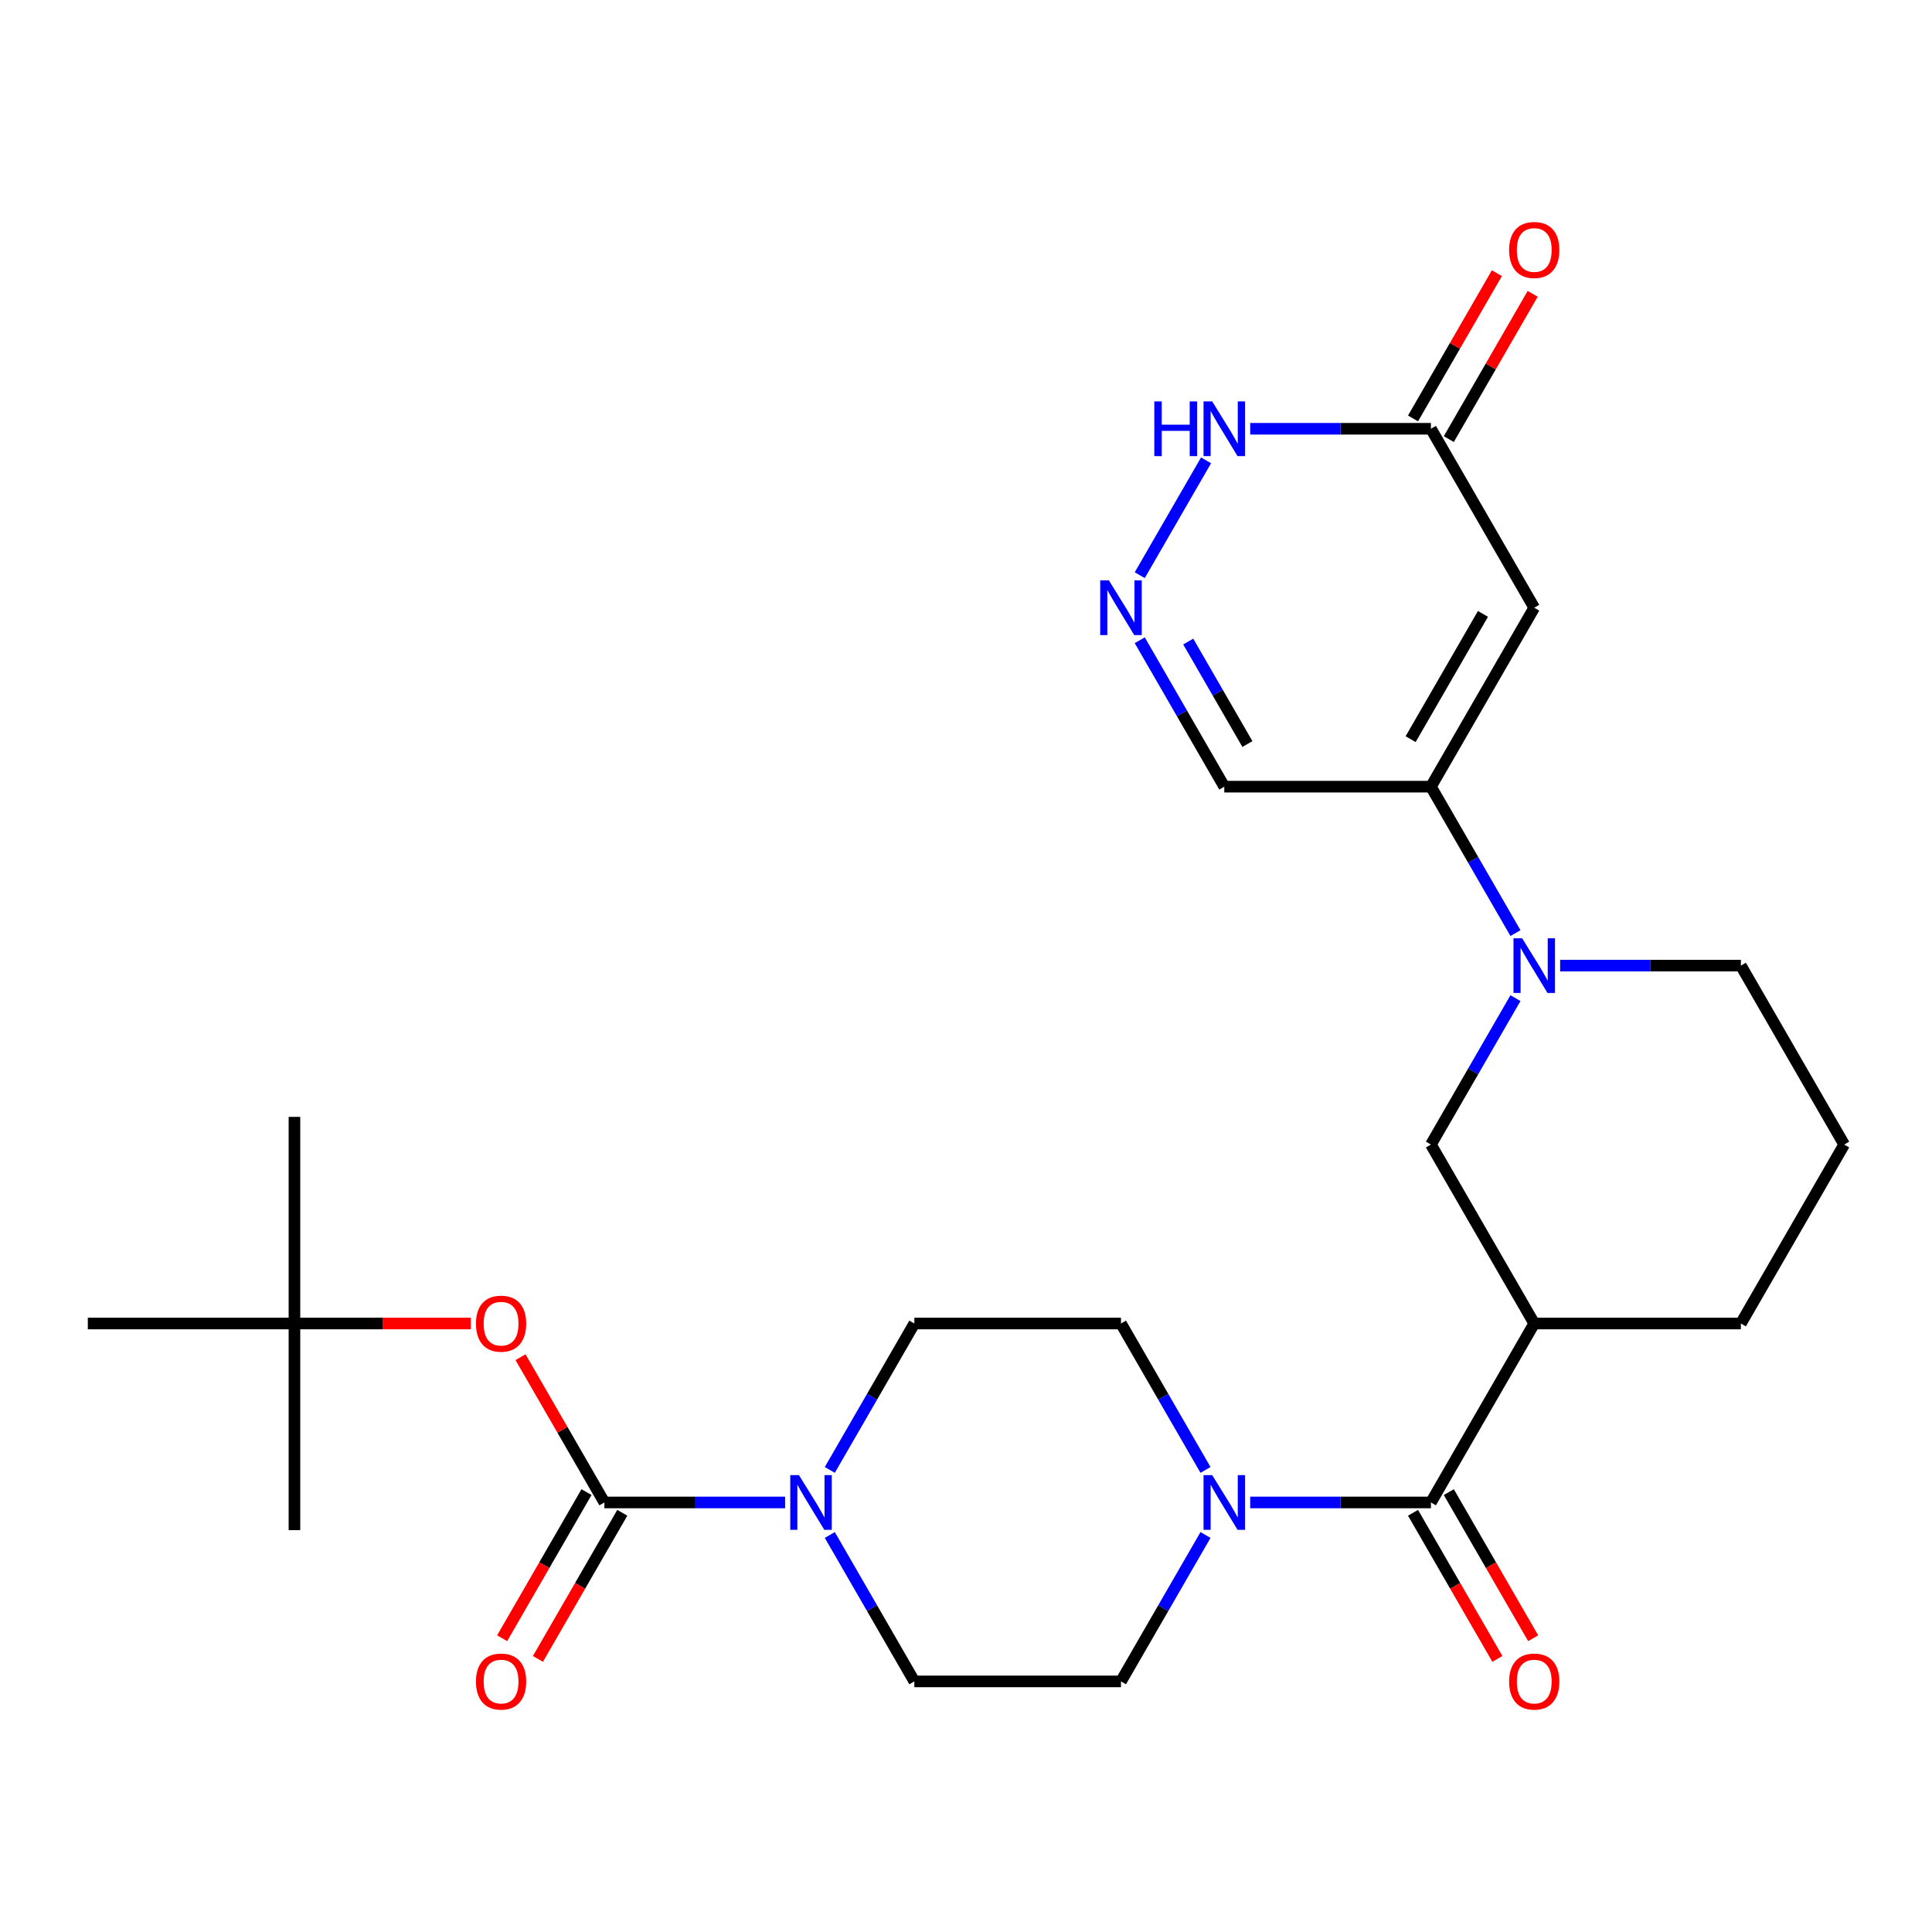<?xml version='1.0' encoding='iso-8859-1'?>
<svg version='1.1' baseProfile='full'
              xmlns='http://www.w3.org/2000/svg'
                      xmlns:rdkit='http://www.rdkit.org/xml'
                      xmlns:xlink='http://www.w3.org/1999/xlink'
                  xml:space='preserve'
width='1000px' height='1000px' viewBox='0 0 1000 1000'>
<!-- END OF HEADER -->
<rect style='opacity:1.0;fill:#FFFFFF;stroke:none' width='1000' height='1000' x='0' y='0'> </rect>
<path class='bond-5' d='M 312.834,777.669 L 359.603,777.669' style='fill:none;fill-rule:evenodd;stroke:#000000;stroke-width:6px;stroke-linecap:butt;stroke-linejoin:miter;stroke-opacity:1' />
<path class='bond-5' d='M 359.603,777.669 L 406.372,777.669' style='fill:none;fill-rule:evenodd;stroke:#0000FF;stroke-width:6px;stroke-linecap:butt;stroke-linejoin:miter;stroke-opacity:1' />
<path class='bond-11' d='M 312.834,777.669 L 291.129,740.074' style='fill:none;fill-rule:evenodd;stroke:#000000;stroke-width:6px;stroke-linecap:butt;stroke-linejoin:miter;stroke-opacity:1' />
<path class='bond-11' d='M 291.129,740.074 L 269.424,702.48' style='fill:none;fill-rule:evenodd;stroke:#FF0000;stroke-width:6px;stroke-linecap:butt;stroke-linejoin:miter;stroke-opacity:1' />
<path class='bond-13' d='M 303.572,772.322 L 281.74,810.136' style='fill:none;fill-rule:evenodd;stroke:#000000;stroke-width:6px;stroke-linecap:butt;stroke-linejoin:miter;stroke-opacity:1' />
<path class='bond-13' d='M 281.74,810.136 L 259.907,847.951' style='fill:none;fill-rule:evenodd;stroke:#FF0000;stroke-width:6px;stroke-linecap:butt;stroke-linejoin:miter;stroke-opacity:1' />
<path class='bond-13' d='M 322.097,783.017 L 300.264,820.831' style='fill:none;fill-rule:evenodd;stroke:#000000;stroke-width:6px;stroke-linecap:butt;stroke-linejoin:miter;stroke-opacity:1' />
<path class='bond-13' d='M 300.264,820.831 L 278.432,858.646' style='fill:none;fill-rule:evenodd;stroke:#FF0000;stroke-width:6px;stroke-linecap:butt;stroke-linejoin:miter;stroke-opacity:1' />
<path class='bond-0' d='M 794.118,314.554 L 740.642,407.177' style='fill:none;fill-rule:evenodd;stroke:#000000;stroke-width:6px;stroke-linecap:butt;stroke-linejoin:miter;stroke-opacity:1' />
<path class='bond-0' d='M 767.572,317.752 L 730.138,382.588' style='fill:none;fill-rule:evenodd;stroke:#000000;stroke-width:6px;stroke-linecap:butt;stroke-linejoin:miter;stroke-opacity:1' />
<path class='bond-8' d='M 794.118,314.554 L 740.642,221.931' style='fill:none;fill-rule:evenodd;stroke:#000000;stroke-width:6px;stroke-linecap:butt;stroke-linejoin:miter;stroke-opacity:1' />
<path class='bond-1' d='M 740.642,407.177 L 762.52,445.072' style='fill:none;fill-rule:evenodd;stroke:#000000;stroke-width:6px;stroke-linecap:butt;stroke-linejoin:miter;stroke-opacity:1' />
<path class='bond-1' d='M 762.52,445.072 L 784.399,482.966' style='fill:none;fill-rule:evenodd;stroke:#0000FF;stroke-width:6px;stroke-linecap:butt;stroke-linejoin:miter;stroke-opacity:1' />
<path class='bond-12' d='M 740.642,407.177 L 633.69,407.177' style='fill:none;fill-rule:evenodd;stroke:#000000;stroke-width:6px;stroke-linecap:butt;stroke-linejoin:miter;stroke-opacity:1' />
<path class='bond-2' d='M 740.642,777.669 L 693.873,777.669' style='fill:none;fill-rule:evenodd;stroke:#000000;stroke-width:6px;stroke-linecap:butt;stroke-linejoin:miter;stroke-opacity:1' />
<path class='bond-2' d='M 693.873,777.669 L 647.104,777.669' style='fill:none;fill-rule:evenodd;stroke:#0000FF;stroke-width:6px;stroke-linecap:butt;stroke-linejoin:miter;stroke-opacity:1' />
<path class='bond-4' d='M 740.642,777.669 L 794.118,685.046' style='fill:none;fill-rule:evenodd;stroke:#000000;stroke-width:6px;stroke-linecap:butt;stroke-linejoin:miter;stroke-opacity:1' />
<path class='bond-18' d='M 731.379,783.017 L 753.212,820.831' style='fill:none;fill-rule:evenodd;stroke:#000000;stroke-width:6px;stroke-linecap:butt;stroke-linejoin:miter;stroke-opacity:1' />
<path class='bond-18' d='M 753.212,820.831 L 775.044,858.646' style='fill:none;fill-rule:evenodd;stroke:#FF0000;stroke-width:6px;stroke-linecap:butt;stroke-linejoin:miter;stroke-opacity:1' />
<path class='bond-18' d='M 749.904,772.322 L 771.736,810.136' style='fill:none;fill-rule:evenodd;stroke:#000000;stroke-width:6px;stroke-linecap:butt;stroke-linejoin:miter;stroke-opacity:1' />
<path class='bond-18' d='M 771.736,810.136 L 793.569,847.951' style='fill:none;fill-rule:evenodd;stroke:#FF0000;stroke-width:6px;stroke-linecap:butt;stroke-linejoin:miter;stroke-opacity:1' />
<path class='bond-3' d='M 784.399,516.634 L 762.52,554.528' style='fill:none;fill-rule:evenodd;stroke:#0000FF;stroke-width:6px;stroke-linecap:butt;stroke-linejoin:miter;stroke-opacity:1' />
<path class='bond-3' d='M 762.52,554.528 L 740.642,592.423' style='fill:none;fill-rule:evenodd;stroke:#000000;stroke-width:6px;stroke-linecap:butt;stroke-linejoin:miter;stroke-opacity:1' />
<path class='bond-28' d='M 807.531,499.8 L 854.3,499.8' style='fill:none;fill-rule:evenodd;stroke:#0000FF;stroke-width:6px;stroke-linecap:butt;stroke-linejoin:miter;stroke-opacity:1' />
<path class='bond-28' d='M 854.3,499.8 L 901.07,499.8' style='fill:none;fill-rule:evenodd;stroke:#000000;stroke-width:6px;stroke-linecap:butt;stroke-linejoin:miter;stroke-opacity:1' />
<path class='bond-9' d='M 794.118,685.046 L 740.642,592.423' style='fill:none;fill-rule:evenodd;stroke:#000000;stroke-width:6px;stroke-linecap:butt;stroke-linejoin:miter;stroke-opacity:1' />
<path class='bond-22' d='M 794.118,685.046 L 901.07,685.046' style='fill:none;fill-rule:evenodd;stroke:#000000;stroke-width:6px;stroke-linecap:butt;stroke-linejoin:miter;stroke-opacity:1' />
<path class='bond-14' d='M 429.505,760.835 L 451.384,722.941' style='fill:none;fill-rule:evenodd;stroke:#0000FF;stroke-width:6px;stroke-linecap:butt;stroke-linejoin:miter;stroke-opacity:1' />
<path class='bond-14' d='M 451.384,722.941 L 473.262,685.046' style='fill:none;fill-rule:evenodd;stroke:#000000;stroke-width:6px;stroke-linecap:butt;stroke-linejoin:miter;stroke-opacity:1' />
<path class='bond-15' d='M 429.505,794.503 L 451.384,832.398' style='fill:none;fill-rule:evenodd;stroke:#0000FF;stroke-width:6px;stroke-linecap:butt;stroke-linejoin:miter;stroke-opacity:1' />
<path class='bond-15' d='M 451.384,832.398 L 473.262,870.292' style='fill:none;fill-rule:evenodd;stroke:#000000;stroke-width:6px;stroke-linecap:butt;stroke-linejoin:miter;stroke-opacity:1' />
<path class='bond-6' d='M 623.971,794.503 L 602.092,832.398' style='fill:none;fill-rule:evenodd;stroke:#0000FF;stroke-width:6px;stroke-linecap:butt;stroke-linejoin:miter;stroke-opacity:1' />
<path class='bond-6' d='M 602.092,832.398 L 580.214,870.292' style='fill:none;fill-rule:evenodd;stroke:#000000;stroke-width:6px;stroke-linecap:butt;stroke-linejoin:miter;stroke-opacity:1' />
<path class='bond-27' d='M 623.971,760.835 L 602.092,722.941' style='fill:none;fill-rule:evenodd;stroke:#0000FF;stroke-width:6px;stroke-linecap:butt;stroke-linejoin:miter;stroke-opacity:1' />
<path class='bond-27' d='M 602.092,722.941 L 580.214,685.046' style='fill:none;fill-rule:evenodd;stroke:#000000;stroke-width:6px;stroke-linecap:butt;stroke-linejoin:miter;stroke-opacity:1' />
<path class='bond-7' d='M 589.933,331.388 L 611.811,369.282' style='fill:none;fill-rule:evenodd;stroke:#0000FF;stroke-width:6px;stroke-linecap:butt;stroke-linejoin:miter;stroke-opacity:1' />
<path class='bond-7' d='M 611.811,369.282 L 633.69,407.177' style='fill:none;fill-rule:evenodd;stroke:#000000;stroke-width:6px;stroke-linecap:butt;stroke-linejoin:miter;stroke-opacity:1' />
<path class='bond-7' d='M 615.021,332.061 L 630.336,358.587' style='fill:none;fill-rule:evenodd;stroke:#0000FF;stroke-width:6px;stroke-linecap:butt;stroke-linejoin:miter;stroke-opacity:1' />
<path class='bond-7' d='M 630.336,358.587 L 645.651,385.113' style='fill:none;fill-rule:evenodd;stroke:#000000;stroke-width:6px;stroke-linecap:butt;stroke-linejoin:miter;stroke-opacity:1' />
<path class='bond-10' d='M 589.933,297.72 L 624.251,238.279' style='fill:none;fill-rule:evenodd;stroke:#0000FF;stroke-width:6px;stroke-linecap:butt;stroke-linejoin:miter;stroke-opacity:1' />
<path class='bond-19' d='M 749.904,227.278 L 771.609,189.684' style='fill:none;fill-rule:evenodd;stroke:#000000;stroke-width:6px;stroke-linecap:butt;stroke-linejoin:miter;stroke-opacity:1' />
<path class='bond-19' d='M 771.609,189.684 L 793.315,152.089' style='fill:none;fill-rule:evenodd;stroke:#FF0000;stroke-width:6px;stroke-linecap:butt;stroke-linejoin:miter;stroke-opacity:1' />
<path class='bond-19' d='M 731.379,216.583 L 753.085,178.989' style='fill:none;fill-rule:evenodd;stroke:#000000;stroke-width:6px;stroke-linecap:butt;stroke-linejoin:miter;stroke-opacity:1' />
<path class='bond-19' d='M 753.085,178.989 L 774.79,141.394' style='fill:none;fill-rule:evenodd;stroke:#FF0000;stroke-width:6px;stroke-linecap:butt;stroke-linejoin:miter;stroke-opacity:1' />
<path class='bond-29' d='M 740.642,221.931 L 693.873,221.931' style='fill:none;fill-rule:evenodd;stroke:#000000;stroke-width:6px;stroke-linecap:butt;stroke-linejoin:miter;stroke-opacity:1' />
<path class='bond-29' d='M 693.873,221.931 L 647.104,221.931' style='fill:none;fill-rule:evenodd;stroke:#0000FF;stroke-width:6px;stroke-linecap:butt;stroke-linejoin:miter;stroke-opacity:1' />
<path class='bond-20' d='M 243.684,685.046 L 198.045,685.046' style='fill:none;fill-rule:evenodd;stroke:#FF0000;stroke-width:6px;stroke-linecap:butt;stroke-linejoin:miter;stroke-opacity:1' />
<path class='bond-20' d='M 198.045,685.046 L 152.406,685.046' style='fill:none;fill-rule:evenodd;stroke:#000000;stroke-width:6px;stroke-linecap:butt;stroke-linejoin:miter;stroke-opacity:1' />
<path class='bond-16' d='M 473.262,685.046 L 580.214,685.046' style='fill:none;fill-rule:evenodd;stroke:#000000;stroke-width:6px;stroke-linecap:butt;stroke-linejoin:miter;stroke-opacity:1' />
<path class='bond-17' d='M 473.262,870.292 L 580.214,870.292' style='fill:none;fill-rule:evenodd;stroke:#000000;stroke-width:6px;stroke-linecap:butt;stroke-linejoin:miter;stroke-opacity:1' />
<path class='bond-24' d='M 152.406,685.046 L 152.406,578.094' style='fill:none;fill-rule:evenodd;stroke:#000000;stroke-width:6px;stroke-linecap:butt;stroke-linejoin:miter;stroke-opacity:1' />
<path class='bond-25' d='M 152.406,685.046 L 152.406,791.998' style='fill:none;fill-rule:evenodd;stroke:#000000;stroke-width:6px;stroke-linecap:butt;stroke-linejoin:miter;stroke-opacity:1' />
<path class='bond-26' d='M 152.406,685.046 L 45.455,685.046' style='fill:none;fill-rule:evenodd;stroke:#000000;stroke-width:6px;stroke-linecap:butt;stroke-linejoin:miter;stroke-opacity:1' />
<path class='bond-21' d='M 901.07,499.8 L 954.545,592.423' style='fill:none;fill-rule:evenodd;stroke:#000000;stroke-width:6px;stroke-linecap:butt;stroke-linejoin:miter;stroke-opacity:1' />
<path class='bond-23' d='M 901.07,685.046 L 954.545,592.423' style='fill:none;fill-rule:evenodd;stroke:#000000;stroke-width:6px;stroke-linecap:butt;stroke-linejoin:miter;stroke-opacity:1' />
<path  class='atom-4' d='M 787.858 485.64
L 797.138 500.64
Q 798.058 502.12, 799.538 504.8
Q 801.018 507.48, 801.098 507.64
L 801.098 485.64
L 804.858 485.64
L 804.858 513.96
L 800.978 513.96
L 791.018 497.56
Q 789.858 495.64, 788.618 493.44
Q 787.418 491.24, 787.058 490.56
L 787.058 513.96
L 783.378 513.96
L 783.378 485.64
L 787.858 485.64
' fill='#0000FF'/>
<path  class='atom-6' d='M 413.526 763.509
L 422.806 778.509
Q 423.726 779.989, 425.206 782.669
Q 426.686 785.349, 426.766 785.509
L 426.766 763.509
L 430.526 763.509
L 430.526 791.829
L 426.646 791.829
L 416.686 775.429
Q 415.526 773.509, 414.286 771.309
Q 413.086 769.109, 412.726 768.429
L 412.726 791.829
L 409.046 791.829
L 409.046 763.509
L 413.526 763.509
' fill='#0000FF'/>
<path  class='atom-7' d='M 627.43 763.509
L 636.71 778.509
Q 637.63 779.989, 639.11 782.669
Q 640.59 785.349, 640.67 785.509
L 640.67 763.509
L 644.43 763.509
L 644.43 791.829
L 640.55 791.829
L 630.59 775.429
Q 629.43 773.509, 628.19 771.309
Q 626.99 769.109, 626.63 768.429
L 626.63 791.829
L 622.95 791.829
L 622.95 763.509
L 627.43 763.509
' fill='#0000FF'/>
<path  class='atom-8' d='M 573.954 300.394
L 583.234 315.394
Q 584.154 316.874, 585.634 319.554
Q 587.114 322.234, 587.194 322.394
L 587.194 300.394
L 590.954 300.394
L 590.954 328.714
L 587.074 328.714
L 577.114 312.314
Q 575.954 310.394, 574.714 308.194
Q 573.514 305.994, 573.154 305.314
L 573.154 328.714
L 569.474 328.714
L 569.474 300.394
L 573.954 300.394
' fill='#0000FF'/>
<path  class='atom-11' d='M 597.47 207.771
L 601.31 207.771
L 601.31 219.811
L 615.79 219.811
L 615.79 207.771
L 619.63 207.771
L 619.63 236.091
L 615.79 236.091
L 615.79 223.011
L 601.31 223.011
L 601.31 236.091
L 597.47 236.091
L 597.47 207.771
' fill='#0000FF'/>
<path  class='atom-11' d='M 627.43 207.771
L 636.71 222.771
Q 637.63 224.251, 639.11 226.931
Q 640.59 229.611, 640.67 229.771
L 640.67 207.771
L 644.43 207.771
L 644.43 236.091
L 640.55 236.091
L 630.59 219.691
Q 629.43 217.771, 628.19 215.571
Q 626.99 213.371, 626.63 212.691
L 626.63 236.091
L 622.95 236.091
L 622.95 207.771
L 627.43 207.771
' fill='#0000FF'/>
<path  class='atom-12' d='M 246.358 685.126
Q 246.358 678.326, 249.718 674.526
Q 253.078 670.726, 259.358 670.726
Q 265.638 670.726, 268.998 674.526
Q 272.358 678.326, 272.358 685.126
Q 272.358 692.006, 268.958 695.926
Q 265.558 699.806, 259.358 699.806
Q 253.118 699.806, 249.718 695.926
Q 246.358 692.046, 246.358 685.126
M 259.358 696.606
Q 263.678 696.606, 265.998 693.726
Q 268.358 690.806, 268.358 685.126
Q 268.358 679.566, 265.998 676.766
Q 263.678 673.926, 259.358 673.926
Q 255.038 673.926, 252.678 676.726
Q 250.358 679.526, 250.358 685.126
Q 250.358 690.846, 252.678 693.726
Q 255.038 696.606, 259.358 696.606
' fill='#FF0000'/>
<path  class='atom-14' d='M 246.358 870.372
Q 246.358 863.572, 249.718 859.772
Q 253.078 855.972, 259.358 855.972
Q 265.638 855.972, 268.998 859.772
Q 272.358 863.572, 272.358 870.372
Q 272.358 877.252, 268.958 881.172
Q 265.558 885.052, 259.358 885.052
Q 253.118 885.052, 249.718 881.172
Q 246.358 877.292, 246.358 870.372
M 259.358 881.852
Q 263.678 881.852, 265.998 878.972
Q 268.358 876.052, 268.358 870.372
Q 268.358 864.812, 265.998 862.012
Q 263.678 859.172, 259.358 859.172
Q 255.038 859.172, 252.678 861.972
Q 250.358 864.772, 250.358 870.372
Q 250.358 876.092, 252.678 878.972
Q 255.038 881.852, 259.358 881.852
' fill='#FF0000'/>
<path  class='atom-19' d='M 781.118 870.372
Q 781.118 863.572, 784.478 859.772
Q 787.838 855.972, 794.118 855.972
Q 800.398 855.972, 803.758 859.772
Q 807.118 863.572, 807.118 870.372
Q 807.118 877.252, 803.718 881.172
Q 800.318 885.052, 794.118 885.052
Q 787.878 885.052, 784.478 881.172
Q 781.118 877.292, 781.118 870.372
M 794.118 881.852
Q 798.438 881.852, 800.758 878.972
Q 803.118 876.052, 803.118 870.372
Q 803.118 864.812, 800.758 862.012
Q 798.438 859.172, 794.118 859.172
Q 789.798 859.172, 787.438 861.972
Q 785.118 864.772, 785.118 870.372
Q 785.118 876.092, 787.438 878.972
Q 789.798 881.852, 794.118 881.852
' fill='#FF0000'/>
<path  class='atom-20' d='M 781.118 129.388
Q 781.118 122.588, 784.478 118.788
Q 787.838 114.988, 794.118 114.988
Q 800.398 114.988, 803.758 118.788
Q 807.118 122.588, 807.118 129.388
Q 807.118 136.268, 803.718 140.188
Q 800.318 144.068, 794.118 144.068
Q 787.878 144.068, 784.478 140.188
Q 781.118 136.308, 781.118 129.388
M 794.118 140.868
Q 798.438 140.868, 800.758 137.988
Q 803.118 135.068, 803.118 129.388
Q 803.118 123.828, 800.758 121.028
Q 798.438 118.188, 794.118 118.188
Q 789.798 118.188, 787.438 120.988
Q 785.118 123.788, 785.118 129.388
Q 785.118 135.108, 787.438 137.988
Q 789.798 140.868, 794.118 140.868
' fill='#FF0000'/>
</svg>

